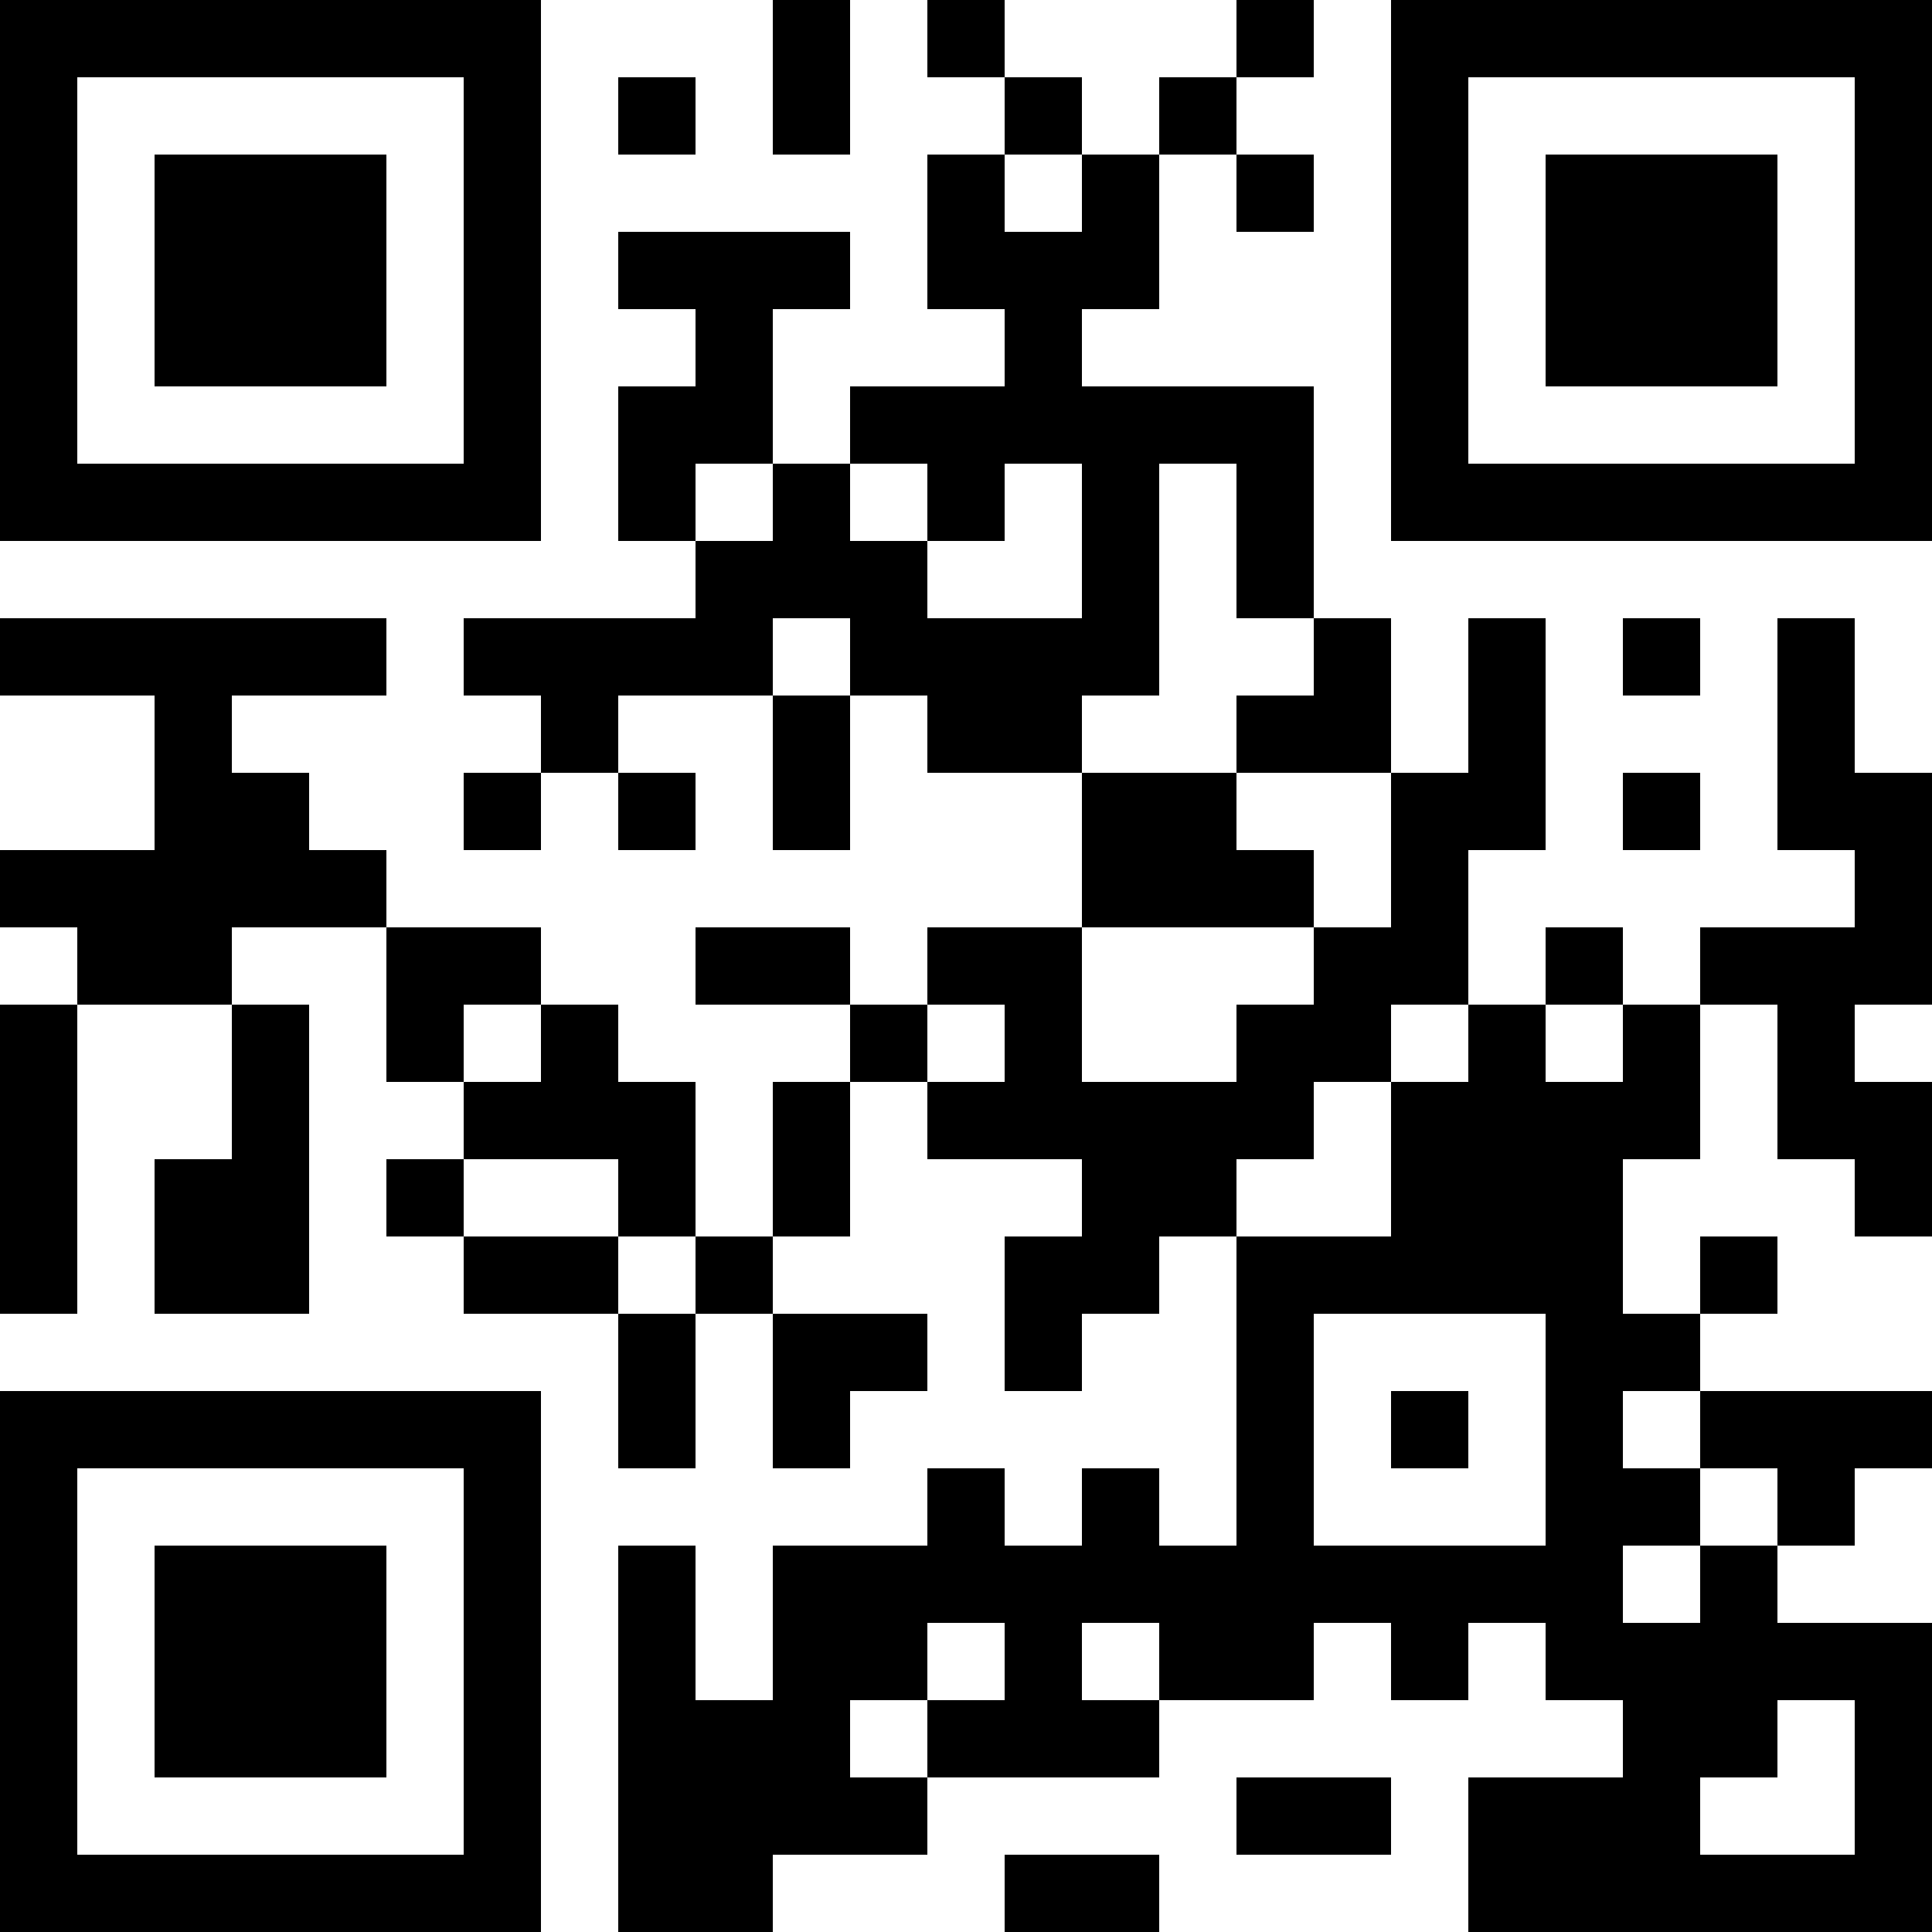 <svg xmlns="http://www.w3.org/2000/svg" viewBox="0 0 250 250">
  <path d="M0 0h250v250H0z" style="fill:#fff;fill-opacity:1"/>
  <path d="M0 0h10v10H0zm10 0h10v10H10zm10 0h10v10H20zm10 0h10v10H30zm10 0h10v10H40zm10 0h10v10H50zm10 0h10v10H60zm40 0h10v10h-10zm20 0h10v10h-10zm40 0h10v10h-10zm20 0h10v10h-10zm10 0h10v10h-10zm10 0h10v10h-10zm10 0h10v10h-10zm10 0h10v10h-10zm10 0h10v10h-10zm10 0h10v10h-10zM0 10h10v10H0zm60 0h10v10H60zm20 0h10v10H80zm20 0h10v10h-10zm30 0h10v10h-10zm20 0h10v10h-10zm30 0h10v10h-10zm60 0h10v10h-10zM0 20h10v10H0zm20 0h10v10H20zm10 0h10v10H30zm10 0h10v10H40zm20 0h10v10H60zm60 0h10v10h-10zm20 0h10v10h-10zm20 0h10v10h-10zm20 0h10v10h-10zm20 0h10v10h-10zm10 0h10v10h-10zm10 0h10v10h-10zm20 0h10v10h-10zM0 30h10v10H0zm20 0h10v10H20zm10 0h10v10H30zm10 0h10v10H40zm20 0h10v10H60zm20 0h10v10H80zm10 0h10v10H90zm10 0h10v10h-10zm20 0h10v10h-10zm10 0h10v10h-10zm10 0h10v10h-10zm40 0h10v10h-10zm20 0h10v10h-10zm10 0h10v10h-10zm10 0h10v10h-10zm20 0h10v10h-10zM0 40h10v10H0zm20 0h10v10H20zm10 0h10v10H30zm10 0h10v10H40zm20 0h10v10H60zm30 0h10v10H90zm40 0h10v10h-10zm50 0h10v10h-10zm20 0h10v10h-10zm10 0h10v10h-10zm10 0h10v10h-10zm20 0h10v10h-10zM0 50h10v10H0zm60 0h10v10H60zm20 0h10v10H80zm10 0h10v10H90zm20 0h10v10h-10zm10 0h10v10h-10zm10 0h10v10h-10zm10 0h10v10h-10zm10 0h10v10h-10zm10 0h10v10h-10zm20 0h10v10h-10zm60 0h10v10h-10zM0 60h10v10H0zm10 0h10v10H10zm10 0h10v10H20zm10 0h10v10H30zm10 0h10v10H40zm10 0h10v10H50zm10 0h10v10H60zm20 0h10v10H80zm20 0h10v10h-10zm20 0h10v10h-10zm20 0h10v10h-10zm20 0h10v10h-10zm20 0h10v10h-10zm10 0h10v10h-10zm10 0h10v10h-10zm10 0h10v10h-10zm10 0h10v10h-10zm10 0h10v10h-10zm10 0h10v10h-10zM90 70h10v10H90zm10 0h10v10h-10zm10 0h10v10h-10zm30 0h10v10h-10zm20 0h10v10h-10zM0 80h10v10H0zm10 0h10v10H10zm10 0h10v10H20zm10 0h10v10H30zm10 0h10v10H40zm20 0h10v10H60zm10 0h10v10H70zm10 0h10v10H80zm10 0h10v10H90zm20 0h10v10h-10zm10 0h10v10h-10zm10 0h10v10h-10zm10 0h10v10h-10zm30 0h10v10h-10zm20 0h10v10h-10zm20 0h10v10h-10zm20 0h10v10h-10zM20 90h10v10H20zm50 0h10v10H70zm30 0h10v10h-10zm20 0h10v10h-10zm10 0h10v10h-10zm30 0h10v10h-10zm10 0h10v10h-10zm20 0h10v10h-10zm40 0h10v10h-10zM20 100h10v10H20zm10 0h10v10H30zm30 0h10v10H60zm20 0h10v10H80zm20 0h10v10h-10zm40 0h10v10h-10zm10 0h10v10h-10zm30 0h10v10h-10zm10 0h10v10h-10zm20 0h10v10h-10zm20 0h10v10h-10zm10 0h10v10h-10zM0 110h10v10H0zm10 0h10v10H10zm10 0h10v10H20zm10 0h10v10H30zm10 0h10v10H40zm100 0h10v10h-10zm10 0h10v10h-10zm10 0h10v10h-10zm20 0h10v10h-10zm60 0h10v10h-10zM10 120h10v10H10zm10 0h10v10H20zm30 0h10v10H50zm10 0h10v10H60zm30 0h10v10H90zm10 0h10v10h-10zm20 0h10v10h-10zm10 0h10v10h-10zm40 0h10v10h-10zm10 0h10v10h-10zm20 0h10v10h-10zm20 0h10v10h-10zm10 0h10v10h-10zm10 0h10v10h-10zM0 130h10v10H0zm30 0h10v10H30zm20 0h10v10H50zm20 0h10v10H70zm40 0h10v10h-10zm20 0h10v10h-10zm30 0h10v10h-10zm10 0h10v10h-10zm20 0h10v10h-10zm20 0h10v10h-10zm20 0h10v10h-10zM0 140h10v10H0zm30 0h10v10H30zm30 0h10v10H60zm10 0h10v10H70zm10 0h10v10H80zm20 0h10v10h-10zm20 0h10v10h-10zm10 0h10v10h-10zm10 0h10v10h-10zm10 0h10v10h-10zm10 0h10v10h-10zm20 0h10v10h-10zm10 0h10v10h-10zm10 0h10v10h-10zm10 0h10v10h-10zm20 0h10v10h-10zm10 0h10v10h-10zM0 150h10v10H0zm20 0h10v10H20zm10 0h10v10H30zm20 0h10v10H50zm30 0h10v10H80zm20 0h10v10h-10zm40 0h10v10h-10zm10 0h10v10h-10zm30 0h10v10h-10zm10 0h10v10h-10zm10 0h10v10h-10zm40 0h10v10h-10zM0 160h10v10H0zm20 0h10v10H20zm10 0h10v10H30zm30 0h10v10H60zm10 0h10v10H70zm20 0h10v10H90zm40 0h10v10h-10zm10 0h10v10h-10zm20 0h10v10h-10zm10 0h10v10h-10zm10 0h10v10h-10zm10 0h10v10h-10zm10 0h10v10h-10zm20 0h10v10h-10zM80 170h10v10H80zm20 0h10v10h-10zm10 0h10v10h-10zm20 0h10v10h-10zm30 0h10v10h-10zm40 0h10v10h-10zm10 0h10v10h-10zM0 180h10v10H0zm10 0h10v10H10zm10 0h10v10H20zm10 0h10v10H30zm10 0h10v10H40zm10 0h10v10H50zm10 0h10v10H60zm20 0h10v10H80zm20 0h10v10h-10zm60 0h10v10h-10zm20 0h10v10h-10zm20 0h10v10h-10zm20 0h10v10h-10zm10 0h10v10h-10zm10 0h10v10h-10zM0 190h10v10H0zm60 0h10v10H60zm60 0h10v10h-10zm20 0h10v10h-10zm20 0h10v10h-10zm40 0h10v10h-10zm10 0h10v10h-10zm20 0h10v10h-10zM0 200h10v10H0zm20 0h10v10H20zm10 0h10v10H30zm10 0h10v10H40zm20 0h10v10H60zm20 0h10v10H80zm20 0h10v10h-10zm10 0h10v10h-10zm10 0h10v10h-10zm10 0h10v10h-10zm10 0h10v10h-10zm10 0h10v10h-10zm10 0h10v10h-10zm10 0h10v10h-10zm10 0h10v10h-10zm10 0h10v10h-10zm10 0h10v10h-10zm20 0h10v10h-10zM0 210h10v10H0zm20 0h10v10H20zm10 0h10v10H30zm10 0h10v10H40zm20 0h10v10H60zm20 0h10v10H80zm20 0h10v10h-10zm10 0h10v10h-10zm20 0h10v10h-10zm20 0h10v10h-10zm10 0h10v10h-10zm20 0h10v10h-10zm20 0h10v10h-10zm10 0h10v10h-10zm10 0h10v10h-10zm10 0h10v10h-10zm10 0h10v10h-10zM0 220h10v10H0zm20 0h10v10H20zm10 0h10v10H30zm10 0h10v10H40zm20 0h10v10H60zm20 0h10v10H80zm10 0h10v10H90zm10 0h10v10h-10zm20 0h10v10h-10zm10 0h10v10h-10zm10 0h10v10h-10zm70 0h10v10h-10zm10 0h10v10h-10zm20 0h10v10h-10zM0 230h10v10H0zm60 0h10v10H60zm20 0h10v10H80zm10 0h10v10H90zm10 0h10v10h-10zm10 0h10v10h-10zm50 0h10v10h-10zm10 0h10v10h-10zm20 0h10v10h-10zm10 0h10v10h-10zm10 0h10v10h-10zm30 0h10v10h-10zM0 240h10v10H0zm10 0h10v10H10zm10 0h10v10H20zm10 0h10v10H30zm10 0h10v10H40zm10 0h10v10H50zm10 0h10v10H60zm20 0h10v10H80zm10 0h10v10H90zm40 0h10v10h-10zm10 0h10v10h-10zm50 0h10v10h-10zm10 0h10v10h-10zm10 0h10v10h-10zm10 0h10v10h-10zm10 0h10v10h-10zm10 0h10v10h-10z" style="fill:#000"/>
</svg>
